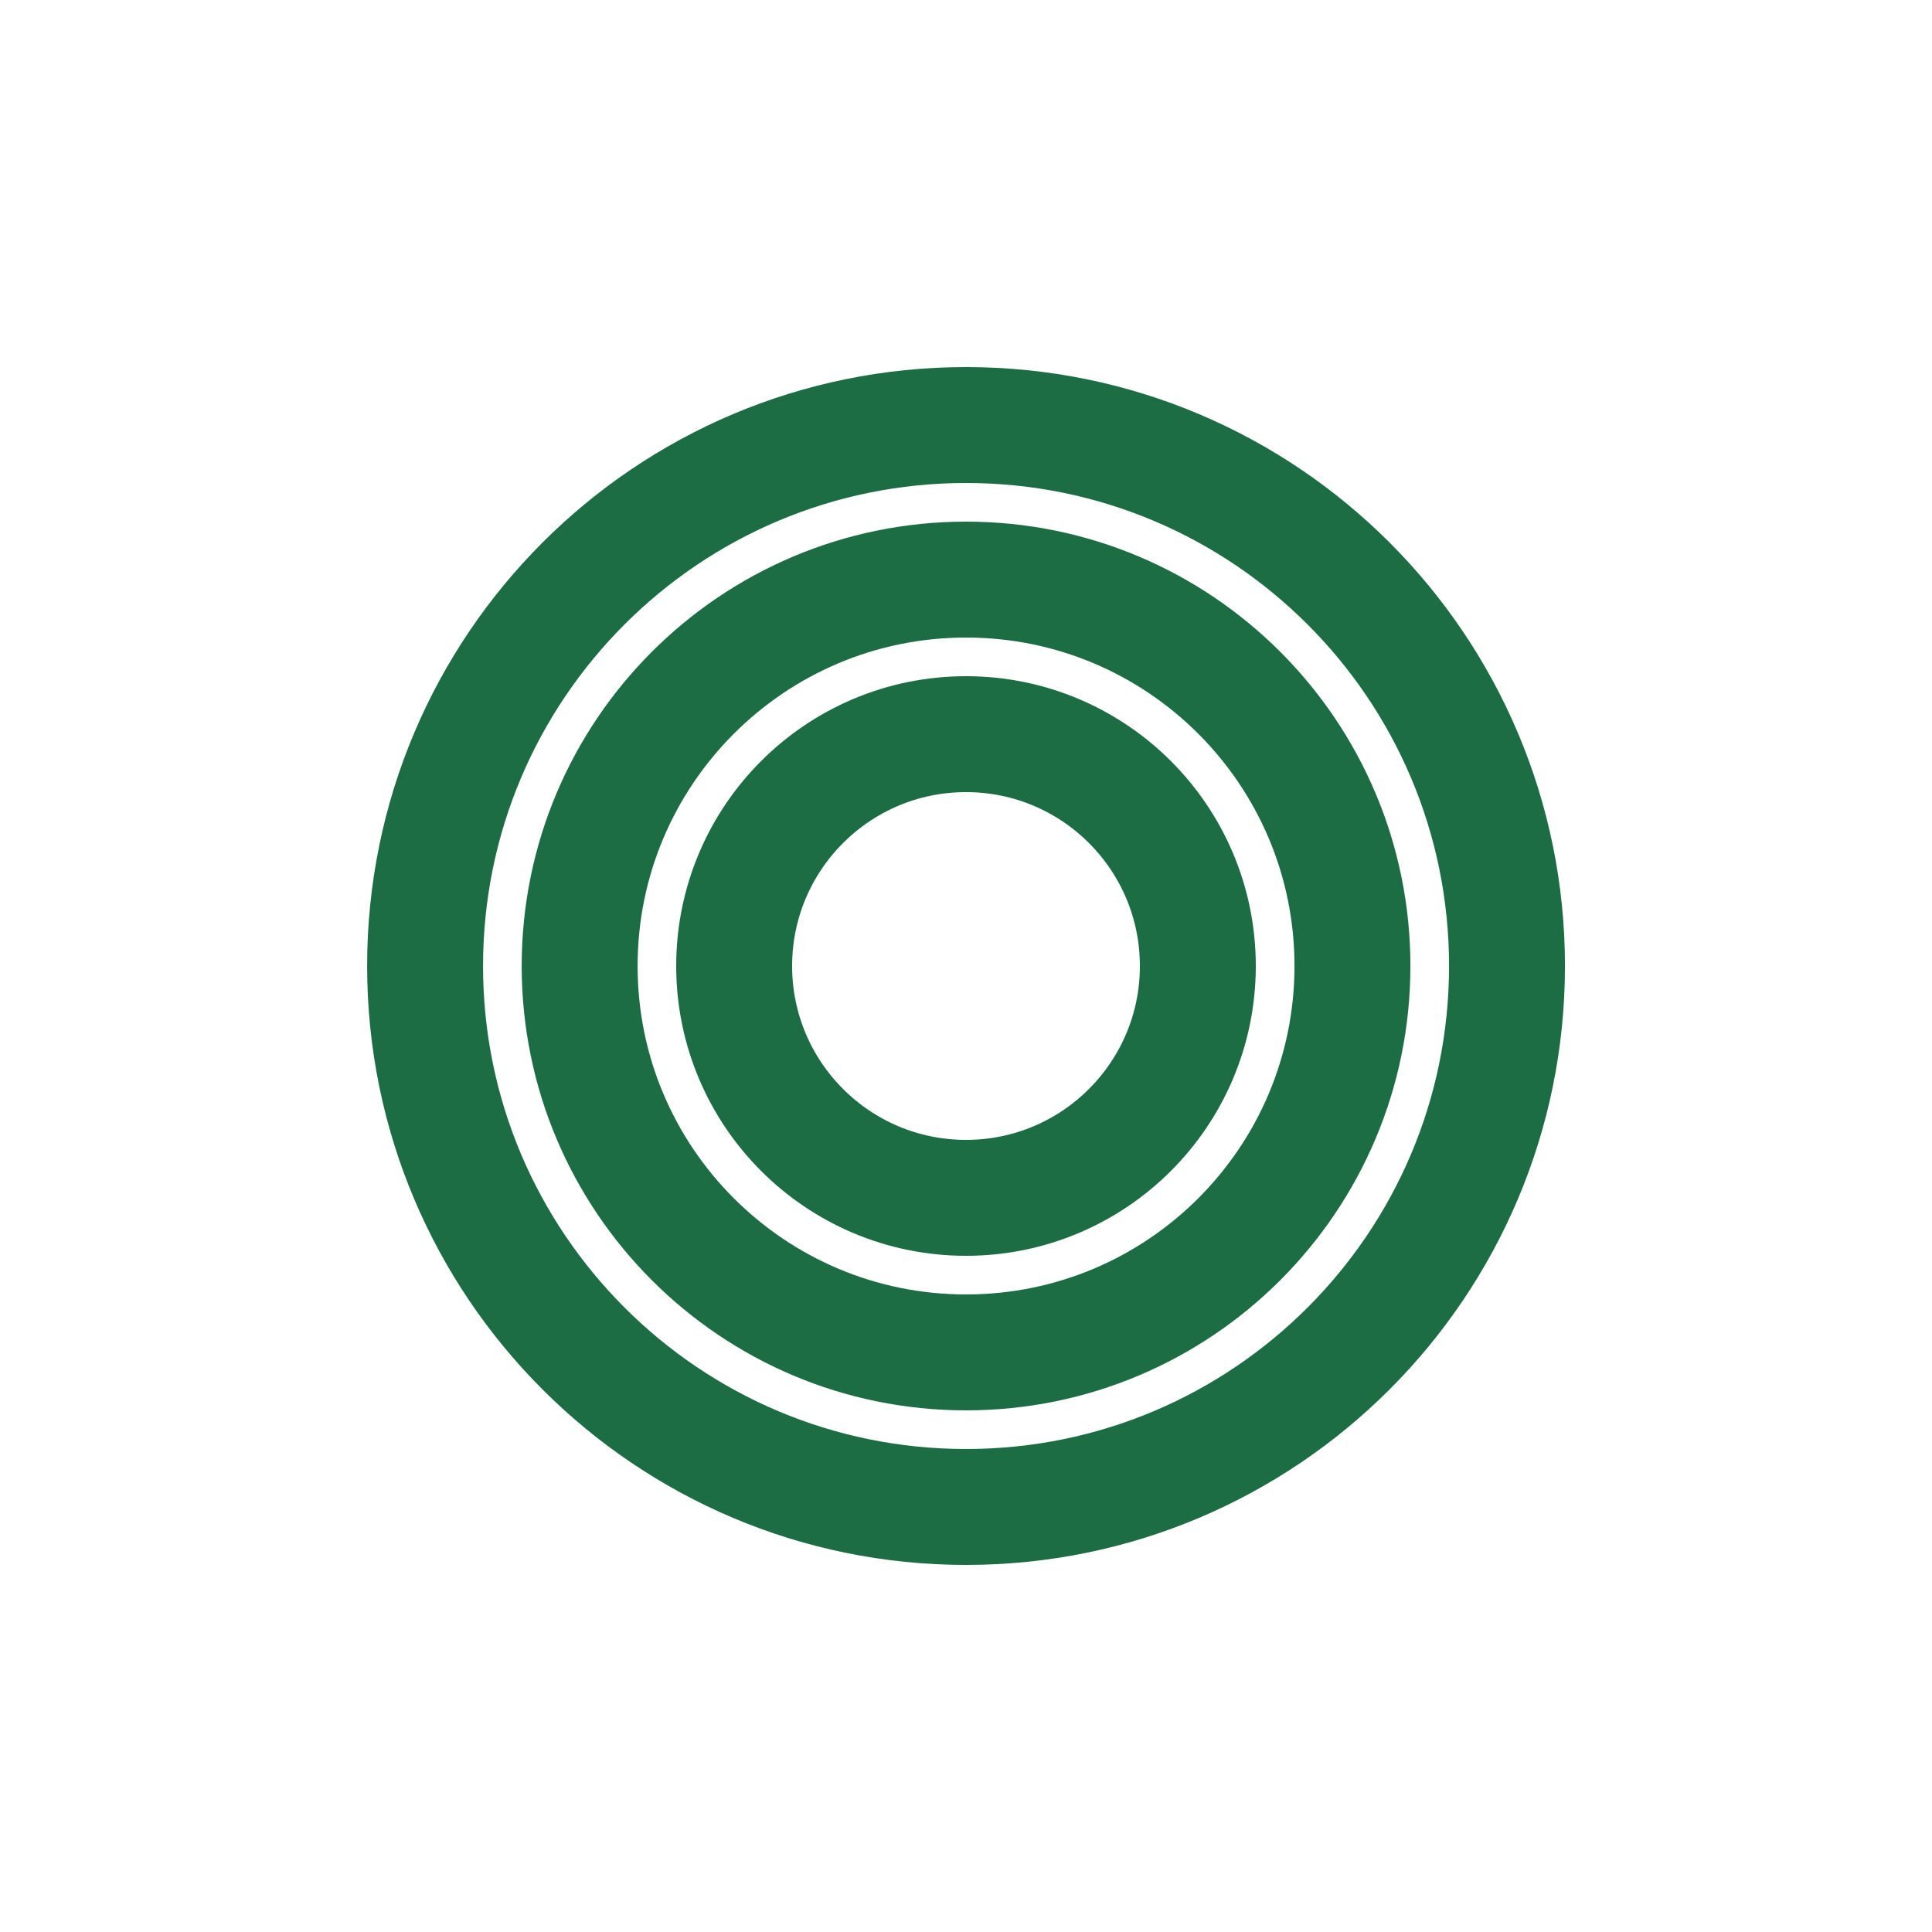 <svg width="40" height="40" viewBox="0 0 40 40" fill="none" xmlns="http://www.w3.org/2000/svg">
<path d="M24.8 20C24.8 22.651 22.651 24.8 20 24.8C17.349 24.8 15.2 22.651 15.2 20C15.2 17.349 17.349 15.2 20 15.2C22.651 15.2 24.8 17.349 24.8 20Z" stroke="#1C6D43" stroke-width="2.4"/>
<path d="M28.001 20C28.001 24.419 24.419 28 20.001 28C15.583 28 12.001 24.419 12.001 20C12.001 15.582 15.583 12 20.001 12C24.419 12 28.001 15.582 28.001 20Z" stroke="#1C6D43" stroke-width="2.4"/>
<path d="M31.201 20C31.201 26.185 26.186 31.2 20.001 31.2C13.815 31.2 8.801 26.185 8.801 20C8.801 13.814 13.815 8.8 20.001 8.8C26.186 8.8 31.201 13.814 31.201 20Z" stroke="#1C6D43" stroke-width="2.4"/>
</svg>
